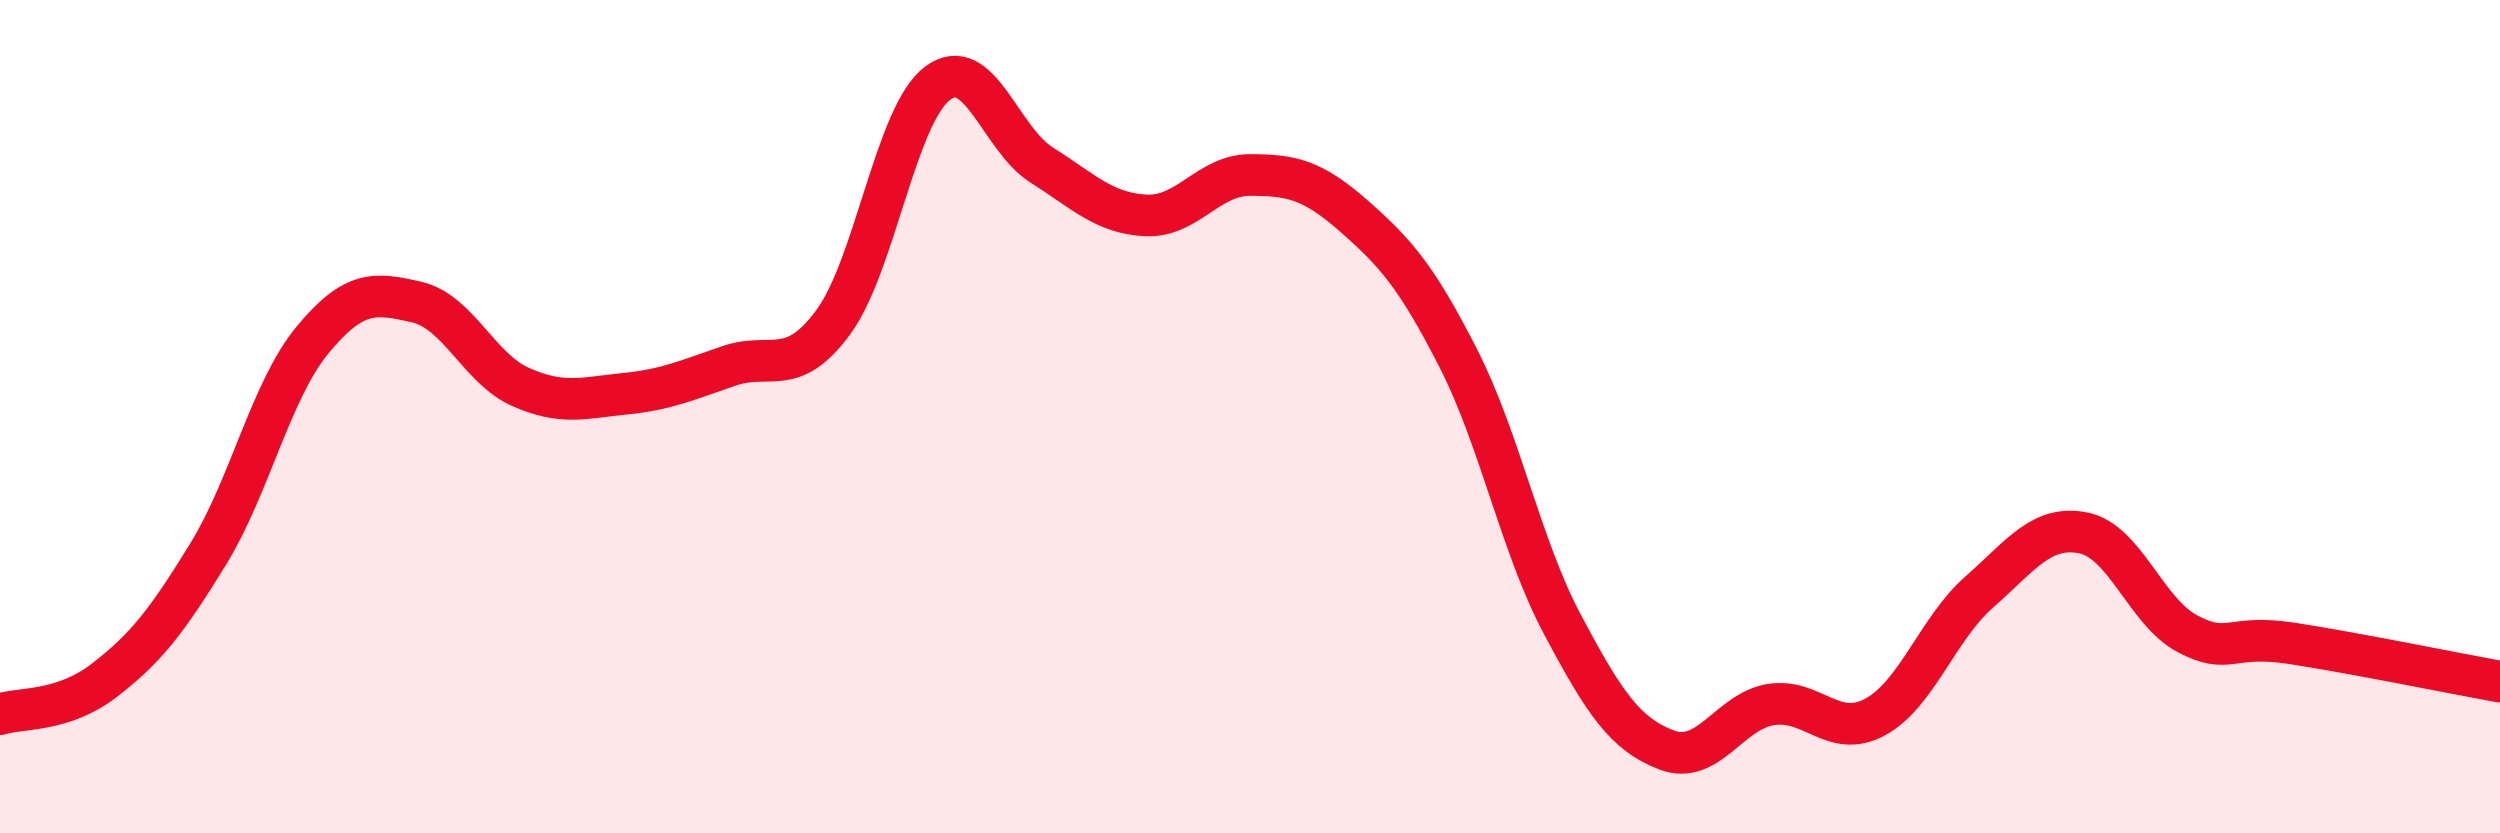 
    <svg width="60" height="20" viewBox="0 0 60 20" xmlns="http://www.w3.org/2000/svg">
      <path
        d="M 0,17.14 C 0.5,16.98 1.5,17.1 2.5,16.33 C 3.5,15.56 4,14.92 5,13.29 C 6,11.66 6.5,9.37 7.5,8.16 C 8.5,6.95 9,7.02 10,7.25 C 11,7.48 11.5,8.85 12.5,9.29 C 13.5,9.73 14,9.55 15,9.45 C 16,9.35 16.5,9.12 17.5,8.78 C 18.5,8.44 19,9.09 20,7.73 C 21,6.37 21.5,2.75 22.5,2 C 23.5,1.25 24,3.33 25,3.96 C 26,4.59 26.5,5.12 27.5,5.17 C 28.5,5.22 29,4.2 30,4.2 C 31,4.2 31.5,4.31 32.5,5.19 C 33.5,6.07 34,6.64 35,8.6 C 36,10.56 36.5,13.11 37.5,14.99 C 38.5,16.87 39,17.62 40,18 C 41,18.38 41.5,17.07 42.5,16.91 C 43.5,16.75 44,17.75 45,17.21 C 46,16.67 46.5,15.09 47.5,14.21 C 48.5,13.33 49,12.59 50,12.79 C 51,12.99 51.5,14.68 52.5,15.21 C 53.5,15.74 53.5,15.21 55,15.44 C 56.5,15.67 59,16.18 60,16.36L60 20L0 20Z"
        fill="#EB0A25"
        opacity="0.1"
        stroke-linecap="round"
        stroke-linejoin="round"
      />
      <path
        d="M 0,17.14 C 0.5,16.98 1.5,17.1 2.5,16.33 C 3.5,15.56 4,14.92 5,13.29 C 6,11.66 6.5,9.37 7.5,8.16 C 8.5,6.95 9,7.02 10,7.25 C 11,7.48 11.5,8.85 12.5,9.29 C 13.5,9.73 14,9.55 15,9.45 C 16,9.35 16.5,9.12 17.5,8.78 C 18.5,8.44 19,9.09 20,7.73 C 21,6.37 21.5,2.75 22.5,2 C 23.5,1.25 24,3.33 25,3.96 C 26,4.59 26.5,5.12 27.5,5.17 C 28.5,5.22 29,4.2 30,4.2 C 31,4.2 31.5,4.31 32.5,5.19 C 33.5,6.07 34,6.64 35,8.6 C 36,10.56 36.5,13.11 37.5,14.99 C 38.5,16.87 39,17.62 40,18 C 41,18.38 41.5,17.07 42.5,16.91 C 43.5,16.75 44,17.75 45,17.21 C 46,16.67 46.5,15.09 47.5,14.21 C 48.5,13.33 49,12.59 50,12.79 C 51,12.99 51.5,14.68 52.5,15.21 C 53.5,15.74 53.5,15.21 55,15.44 C 56.5,15.67 59,16.18 60,16.36"
        stroke="#EB0A25"
        stroke-width="1"
        fill="none"
        stroke-linecap="round"
        stroke-linejoin="round"
      />
    </svg>
  